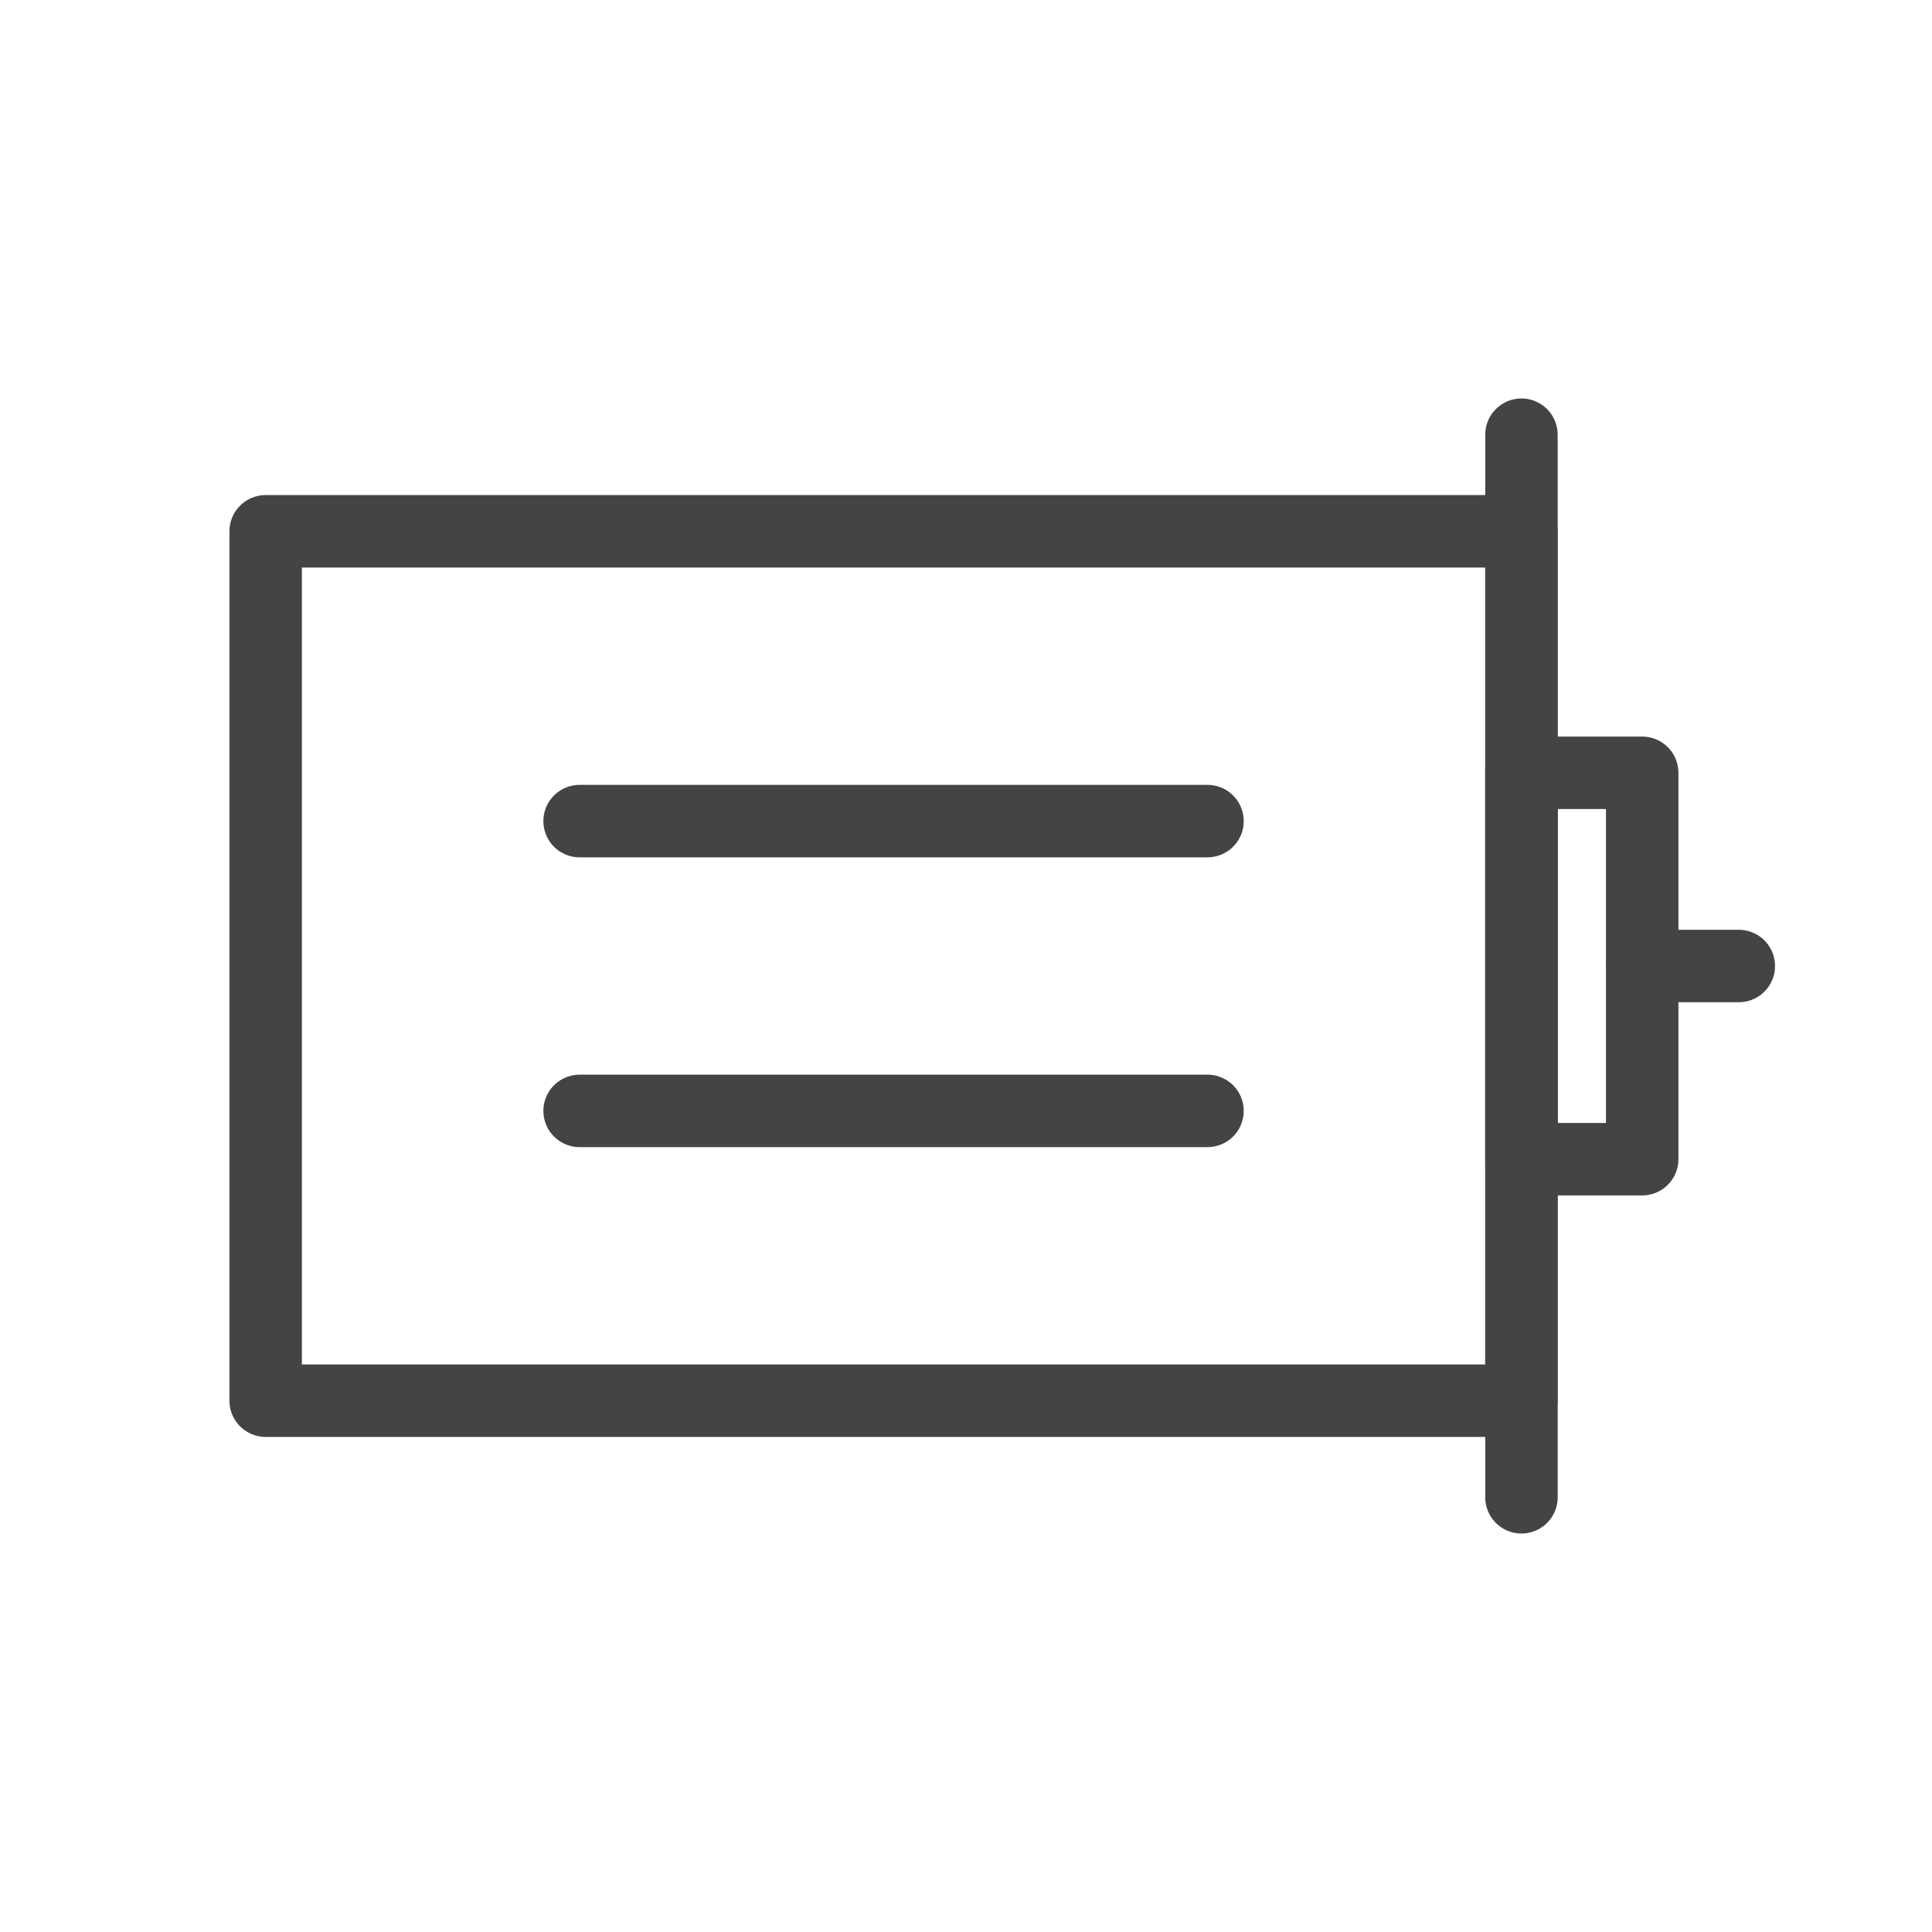 <svg width="40" height="40" viewBox="0 0 40 40" fill="none" xmlns="http://www.w3.org/2000/svg">
<rect x="5.5" y="11" width="26" height="18" stroke="#444444" stroke-width="1.5" stroke-linecap="round" stroke-linejoin="round"/>
<path d="M12 17H25" stroke="#444444" stroke-width="1.5" stroke-linecap="round" stroke-linejoin="round"/>
<path d="M12 23H25" stroke="#444444" stroke-width="1.5" stroke-linecap="round" stroke-linejoin="round"/>
<path d="M31.5 9V31" stroke="#444444" stroke-width="1.5" stroke-linecap="round" stroke-linejoin="round"/>
<rect x="31.5" y="16" width="2.5" height="8" stroke="#444444" stroke-width="1.5" stroke-linecap="round" stroke-linejoin="round"/>
<path d="M34 20H36" stroke="#444444" stroke-width="1.5" stroke-linecap="round" stroke-linejoin="round"/>
</svg>
